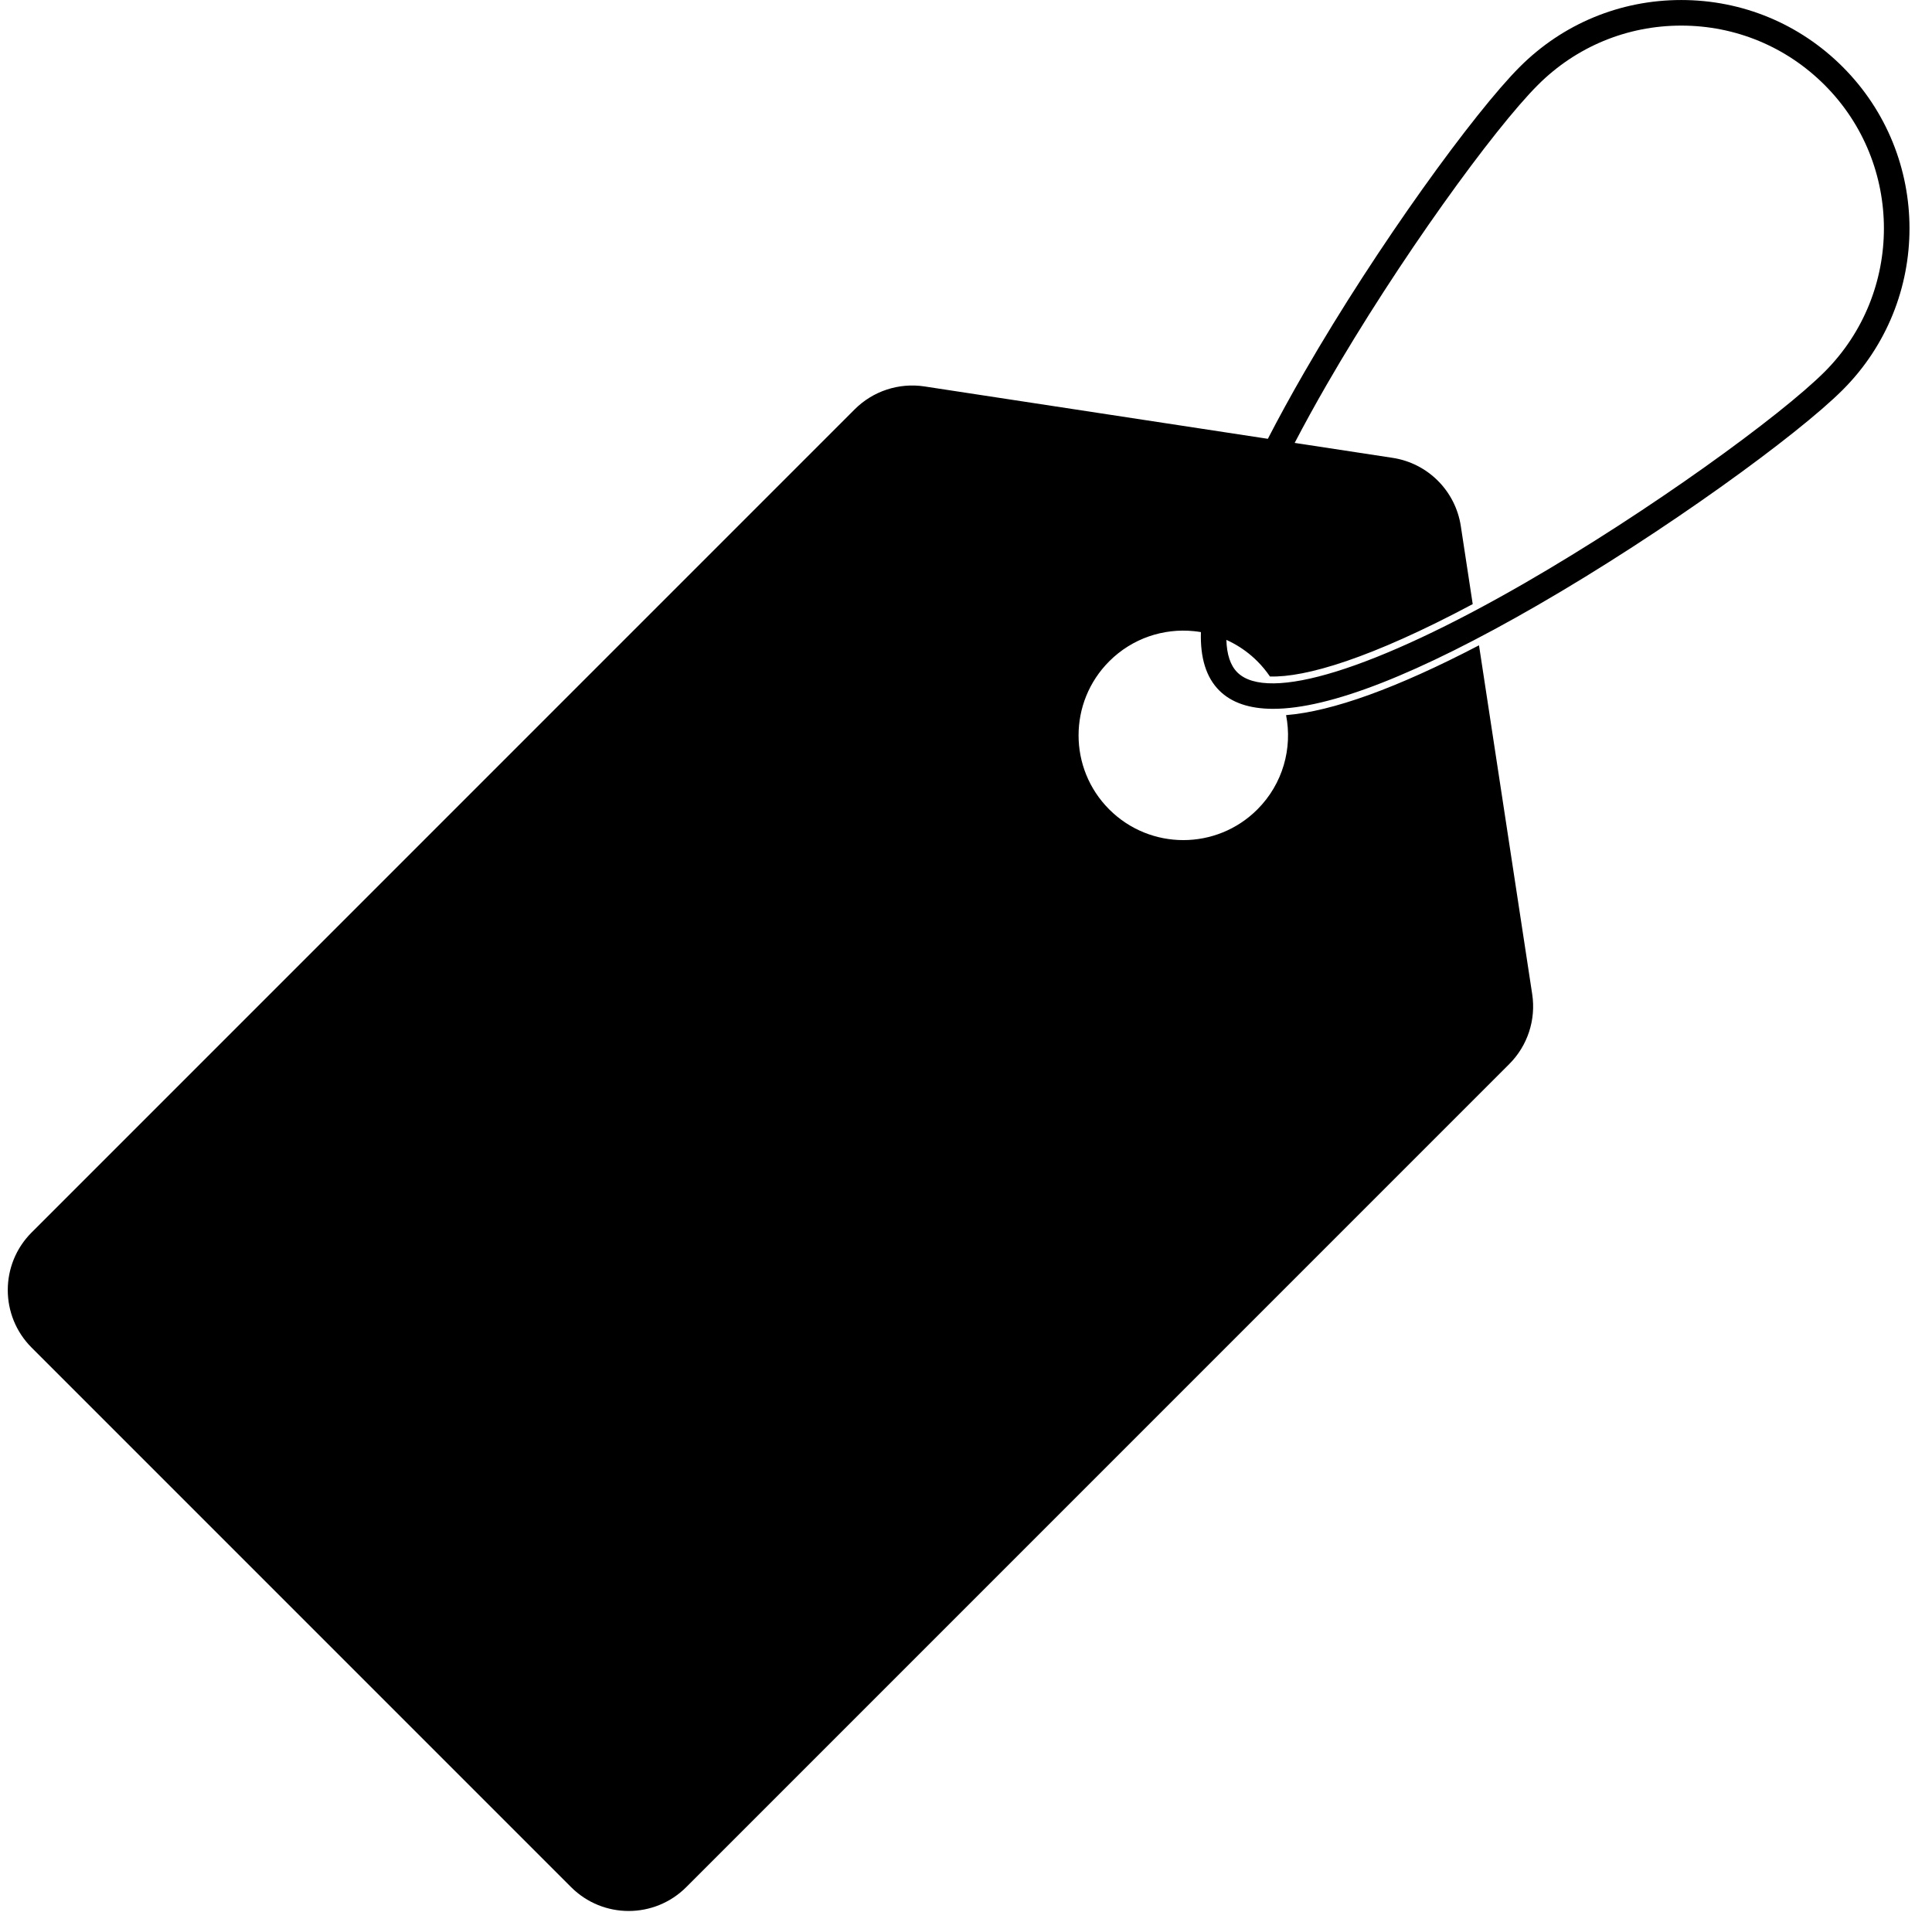 <?xml version="1.0" encoding="UTF-8"?><svg xmlns="http://www.w3.org/2000/svg" xmlns:xlink="http://www.w3.org/1999/xlink" height="419.9" preserveAspectRatio="xMidYMid meet" version="1.0" viewBox="-1.7 0.0 422.8 419.9" width="422.8" zoomAndPan="magnify"><g id="change1_1"><path d="M 397.602 81.359 C 388.023 90.934 359.355 111.805 331.938 127.613 C 299.223 146.48 275.719 153.773 269.074 147.129 C 267.555 145.609 266.773 143.203 266.68 140.02 C 267.199 140.254 267.711 140.508 268.211 140.781 C 270.098 141.805 271.871 143.109 273.465 144.707 C 274.504 145.742 275.414 146.859 276.215 148.031 C 283.98 148.277 298.258 144.094 320.59 132.195 L 317.984 115.113 C 316.809 107.41 310.762 101.363 303.059 100.188 L 283.191 97.156 L 281.625 96.918 C 283.734 92.875 286.055 88.656 288.586 84.262 C 304.395 56.848 325.266 28.176 334.844 18.602 C 343.223 10.219 354.367 5.602 366.223 5.602 C 378.074 5.602 389.219 10.219 397.602 18.602 C 414.902 35.902 414.902 64.055 397.602 81.359 Z M 401.559 14.641 C 392.121 5.199 379.57 0.004 366.223 0.004 C 352.871 0.004 340.32 5.199 330.883 14.641 C 321.055 24.469 299.762 53.664 283.734 81.465 C 280.781 86.582 278.133 91.43 275.758 96.023 L 274.176 95.781 L 200.621 84.562 C 195.016 83.707 189.344 85.57 185.336 89.578 L 5.219 269.695 C -1.738 276.652 -1.738 287.934 5.219 294.891 L 123.281 412.953 C 130.238 419.91 141.52 419.91 148.477 412.953 L 328.594 232.836 C 332.602 228.828 334.461 223.152 333.609 217.551 L 321.965 141.211 C 304.07 150.539 289.926 155.664 279.746 156.488 C 281.164 163.727 279.07 171.516 273.465 177.121 C 264.512 186.074 250 186.074 241.047 177.121 C 232.098 168.172 232.098 153.656 241.047 144.707 C 246.113 139.641 252.965 137.441 259.574 138.113 C 260.09 138.164 260.602 138.234 261.109 138.32 C 260.938 143.977 262.27 148.242 265.113 151.086 C 267.797 153.77 271.734 155.109 276.922 155.109 C 289.246 155.109 308.594 147.539 334.734 132.465 C 362.531 116.438 391.73 95.148 401.559 85.316 C 421.047 65.832 421.047 34.129 401.559 14.641" fill="inherit"/></g></svg>